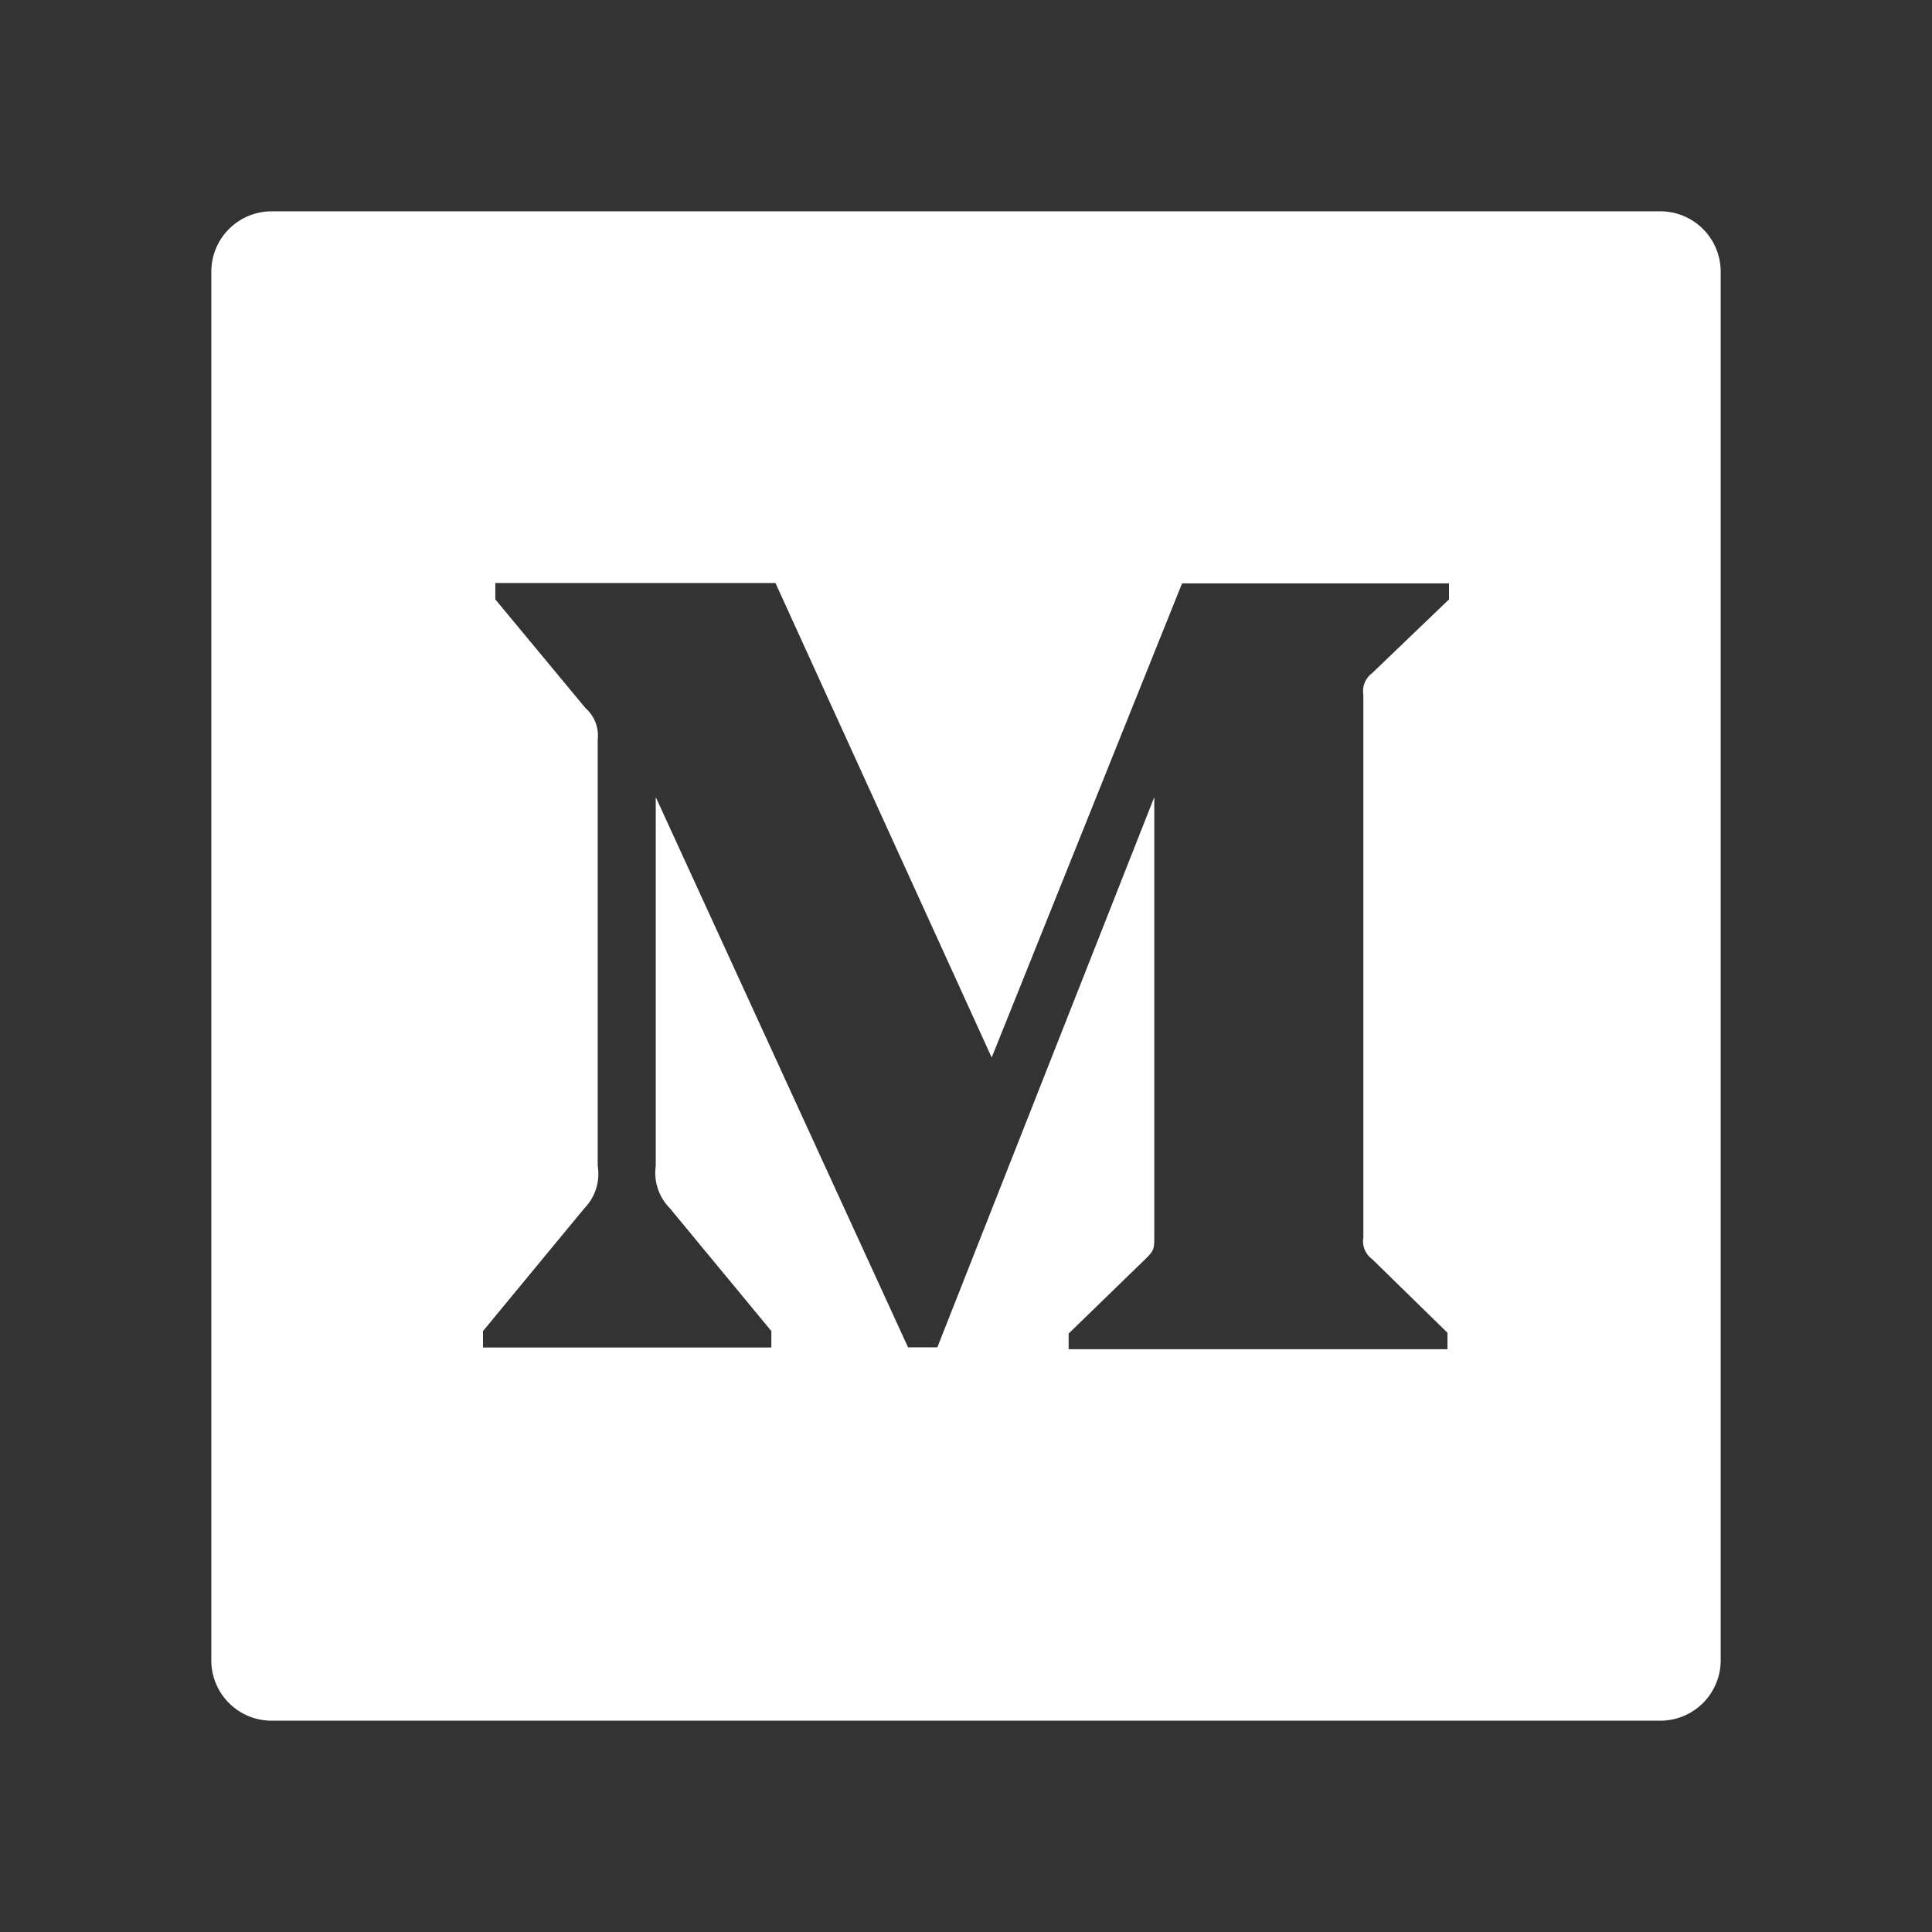 <svg xmlns="http://www.w3.org/2000/svg" width="24" height="24" fill="none"><rect width="100%" height="100%" fill="#333333" stroke="none"/><path fill="#fff" d="M20.625 2.625H3.375a.75.75 0 0 0-.75.75v17.25c0 .415.335.75.75.75h17.25a.75.75 0 0 0 .75-.75V3.375a.75.75 0 0 0-.75-.75ZM18 7.446l-.956.917a.278.278 0 0 0-.108.267v6.743a.274.274 0 0 0 .108.267l.937.916v.204h-4.706v-.194l.968-.94c.096-.096.096-.124.096-.267V9.902l-2.695 6.835h-.364L8.146 9.902v4.582a.624.624 0 0 0 .175.525l1.261 1.526v.204H6v-.204l1.26-1.526a.612.612 0 0 0 .165-.525V9.188a.454.454 0 0 0-.152-.392l-1.12-1.35v-.204h3.48l2.686 5.895 2.365-5.89H18v.2Z"/></svg>